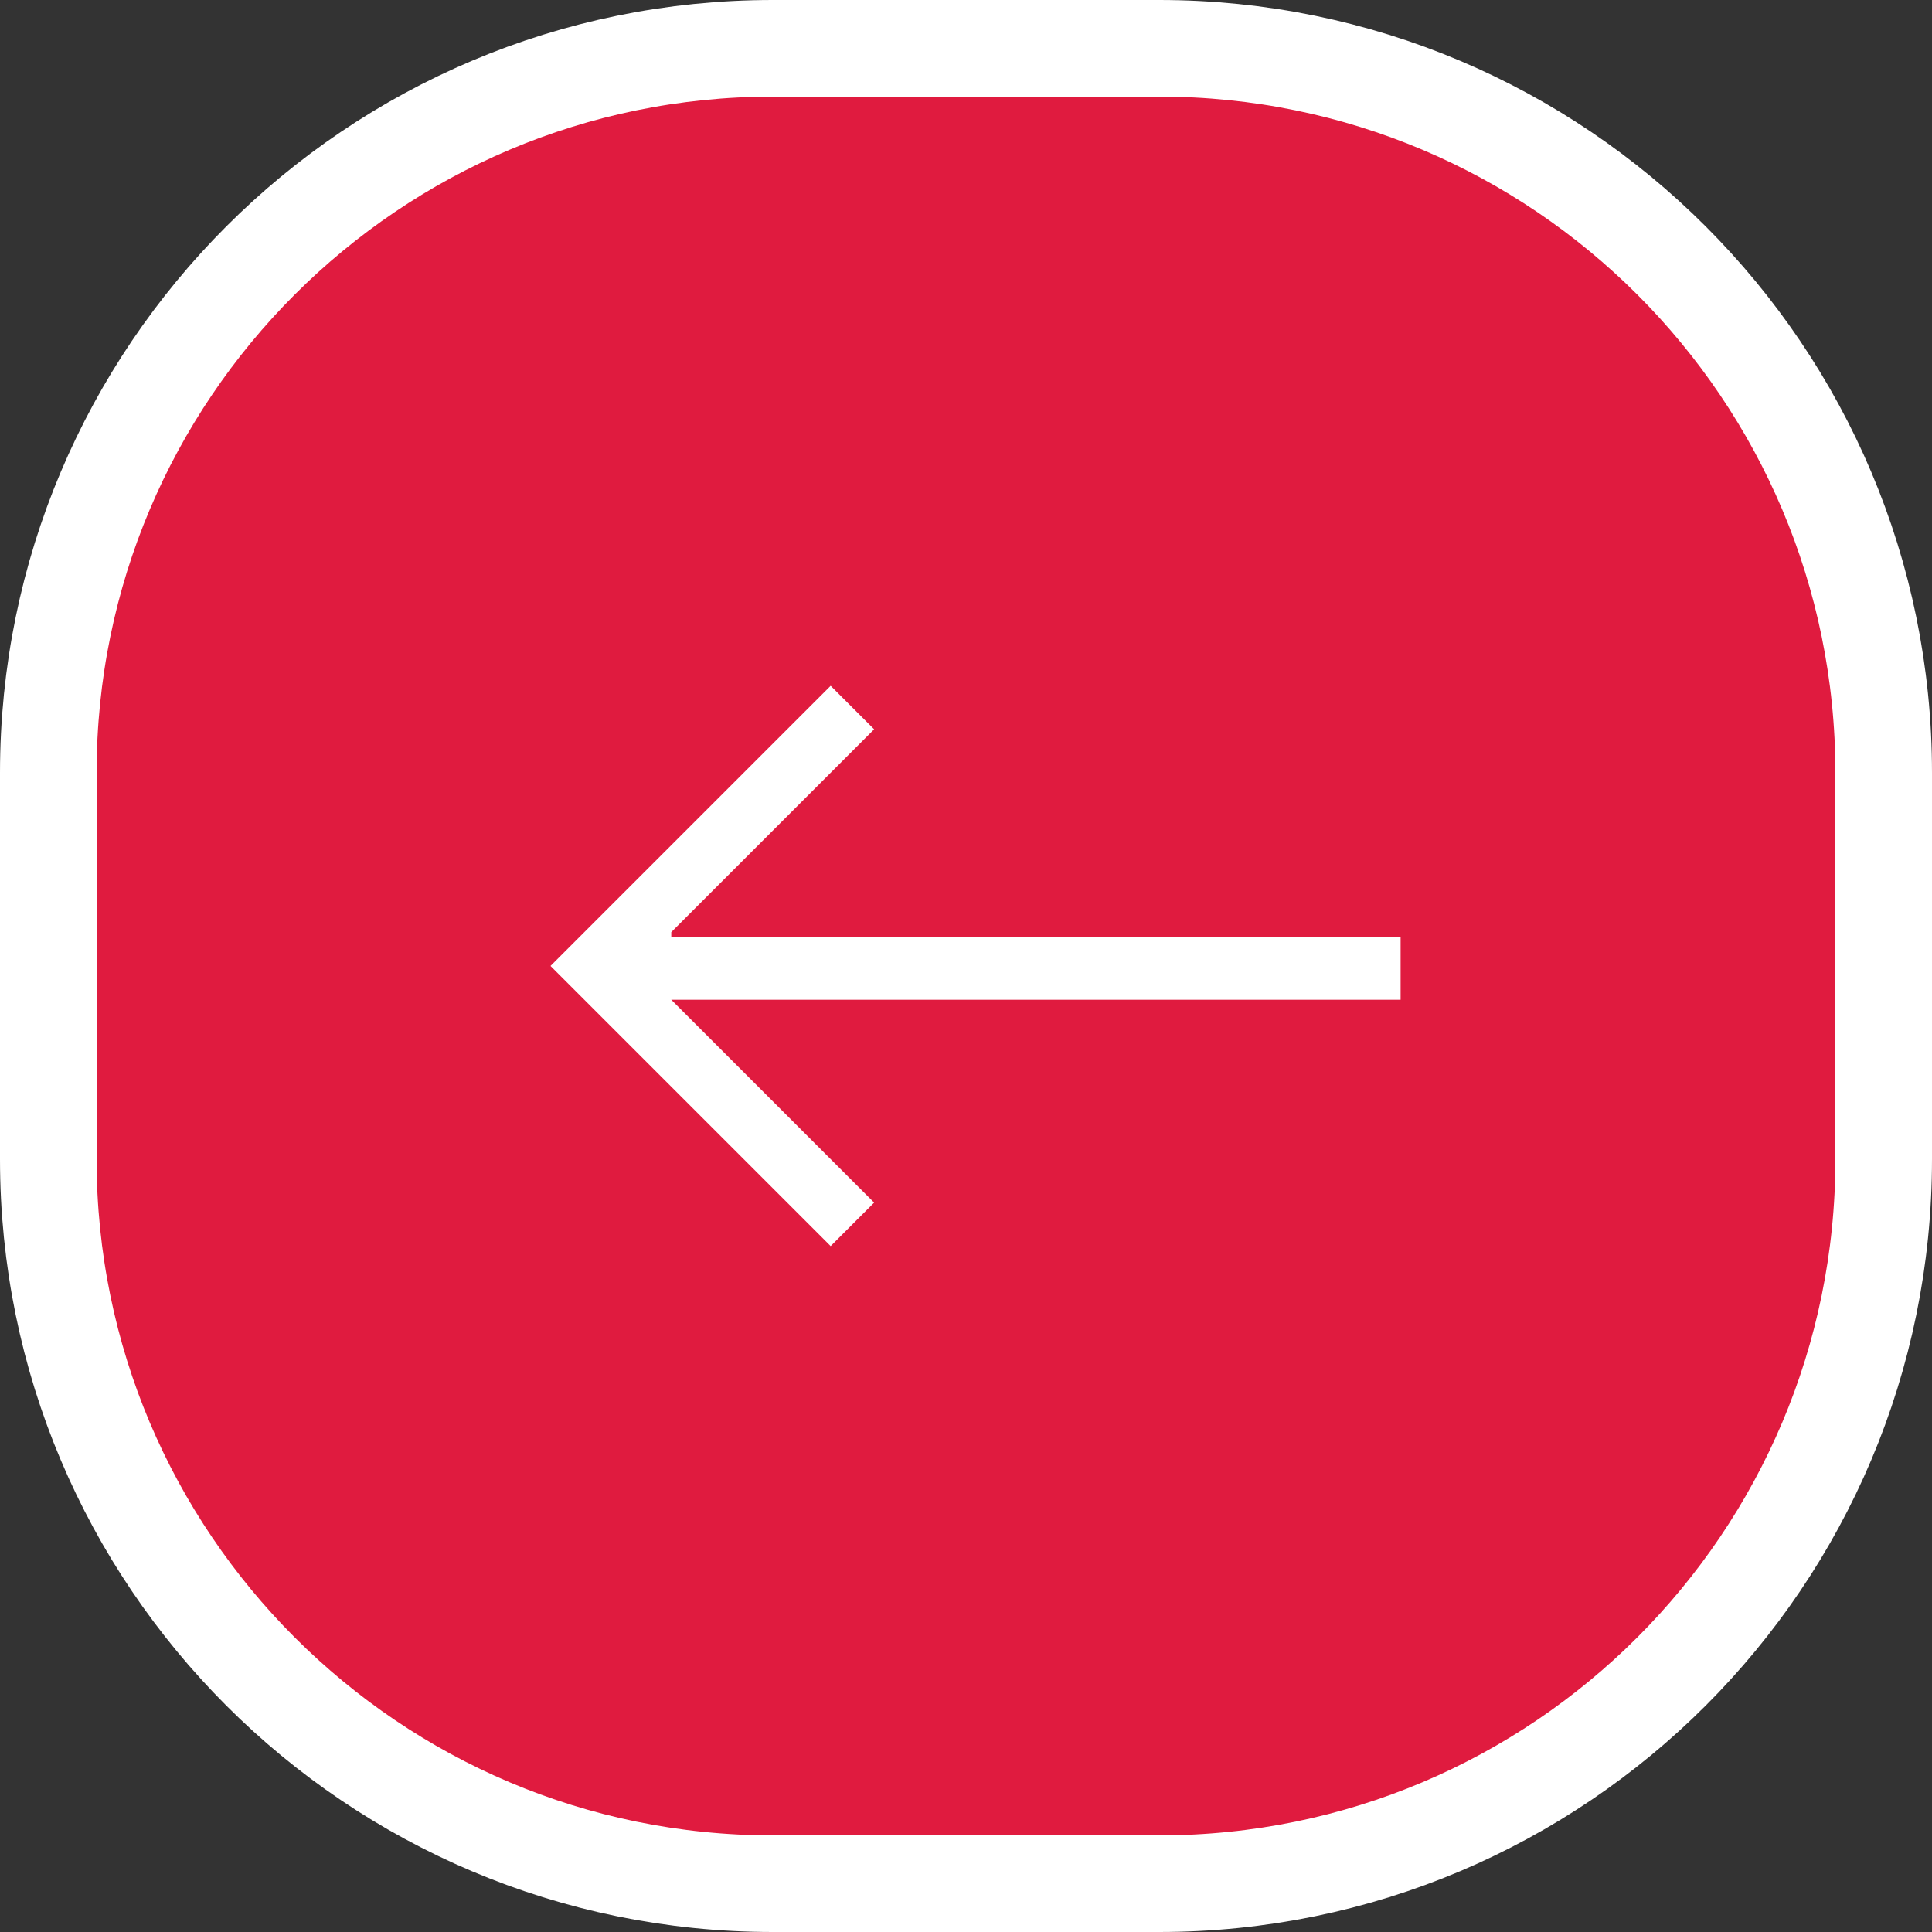 <svg width="40" height="40" viewBox="0 0 40 40" fill="none" xmlns="http://www.w3.org/2000/svg">
<rect x="0" y="0" width="40" height="40" fill="#333333" stroke="none"/>
<g clip-path="url(#clip0_1186_23305)">
<path d="M16 39H24C32.284 39 39 32.284 39 24V16C39 7.716 32.284 1 24 1H16C7.716 1 1 7.716 1 16V24C1 32.284 7.716 39 16 39Z" fill="#E01B3F"/>
<path d="M16 39H24C32.284 39 39 32.284 39 24V16C39 7.716 32.284 1 24 1H16C7.716 1 1 7.716 1 16V24C1 32.284 7.716 39 16 39Z" stroke="white" stroke-width="2"/>
<path fill-rule="evenodd" clip-rule="evenodd" d="M13.898 19.299L18.098 15.099L17.198 14.199L11.398 19.999L17.198 25.799L18.098 24.899L13.898 20.699H28.998V19.399H13.898V19.299Z" fill="white"/>
</g>
<defs>
<clipPath id="clip0_1186_23305">
<rect width="40" height="40" fill="white"/>
</clipPath>
</defs>
</svg>

